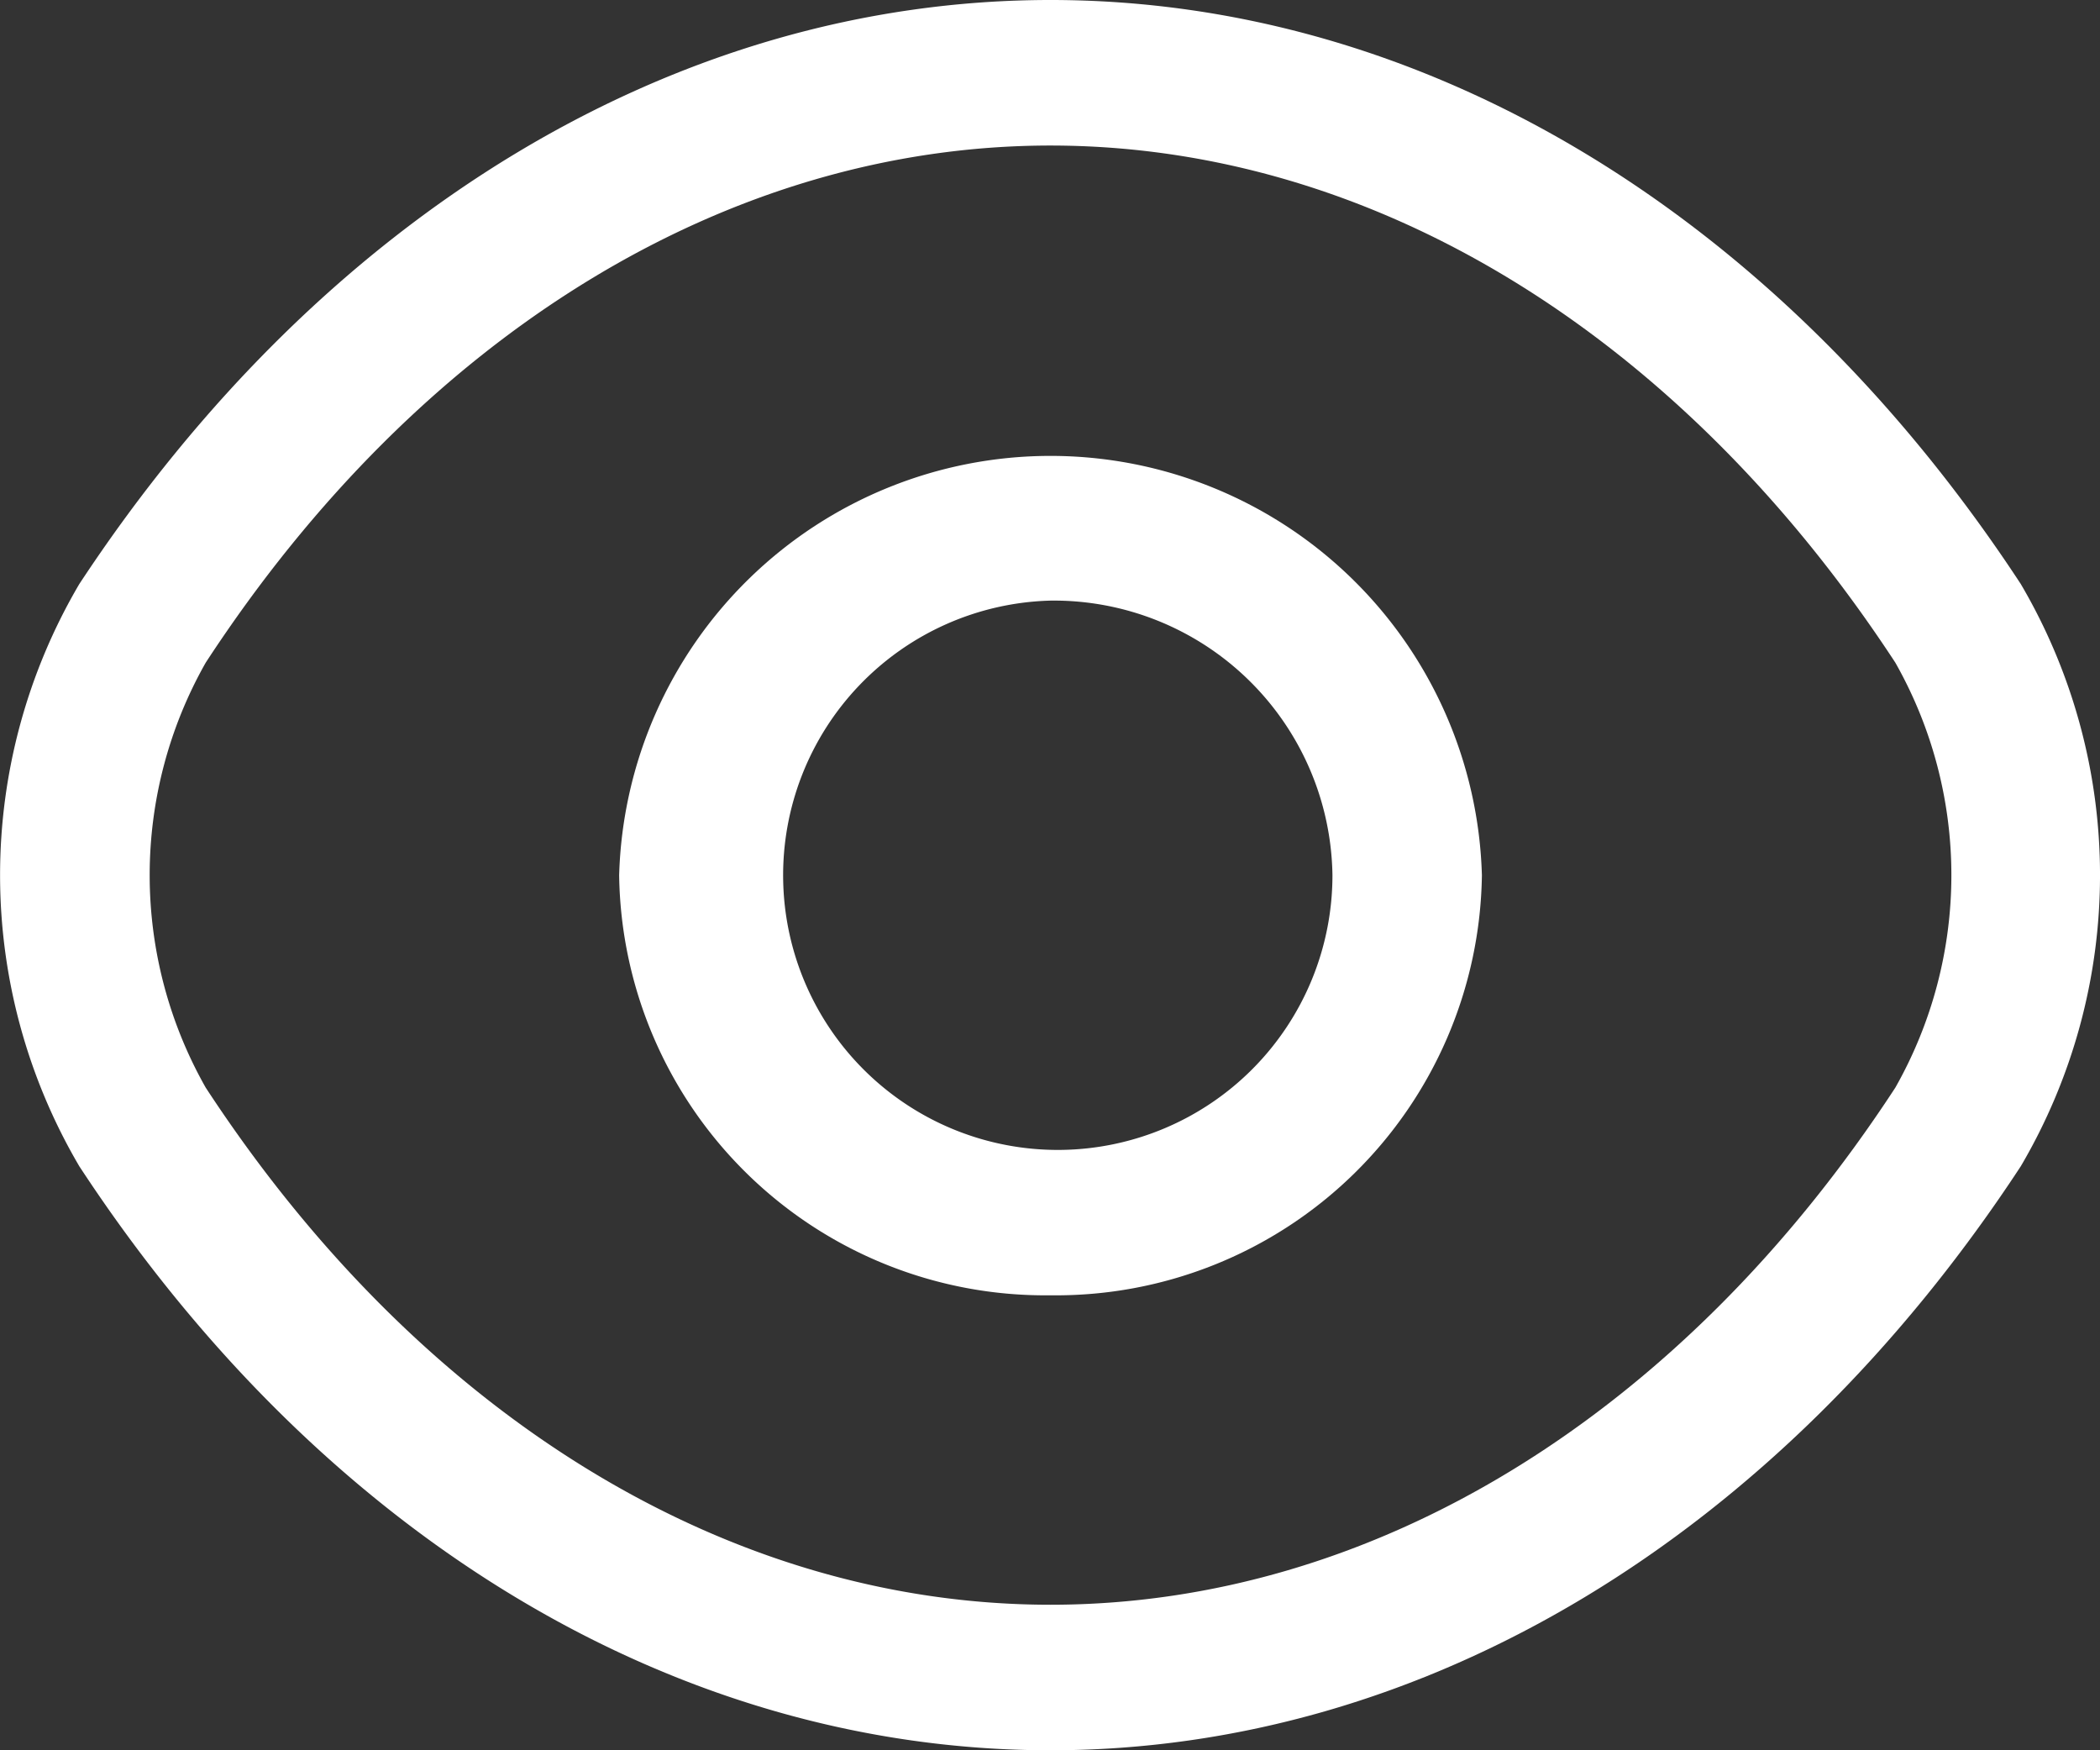 <svg xmlns="http://www.w3.org/2000/svg" width="24" height="20" viewBox="0 0 24 20">
  <rect x="0" y="0" width="24" height="20" fill="#333333" stroke="none"/>
  <g id="eye" transform="translate(-1.455 -2.98)">
    <path id="Path_203325" data-name="Path 203325" d="M12.6,17.271a4.868,4.868,0,0,1-4.93-4.8,4.932,4.932,0,0,1,9.86,0A4.868,4.868,0,0,1,12.6,17.271Zm0-7.938a3.139,3.139,0,1,0,3.222,3.137A3.185,3.185,0,0,0,12.6,9.333Z" transform="translate(0.861 0.51)" fill="#fff"/>
    <path id="Path_203326" data-name="Path 203326" d="M13.461,22.98c-4.281,0-8.323-2.439-11.1-6.674a6.563,6.563,0,0,1,0-6.652C5.15,5.419,9.191,2.98,13.461,2.98S21.772,5.419,24.55,9.654a6.563,6.563,0,0,1,0,6.652C21.772,20.541,17.73,22.98,13.461,22.98Zm0-18.337c-3.677,0-7.2,2.151-9.655,5.909a4.923,4.923,0,0,0,0,4.856c2.459,3.758,5.977,5.909,9.655,5.909s7.2-2.151,9.655-5.909a4.923,4.923,0,0,0,0-4.856C20.656,6.794,17.138,4.643,13.461,4.643Z" transform="translate(0 0)" fill="#fff"/>
  </g>
</svg>
